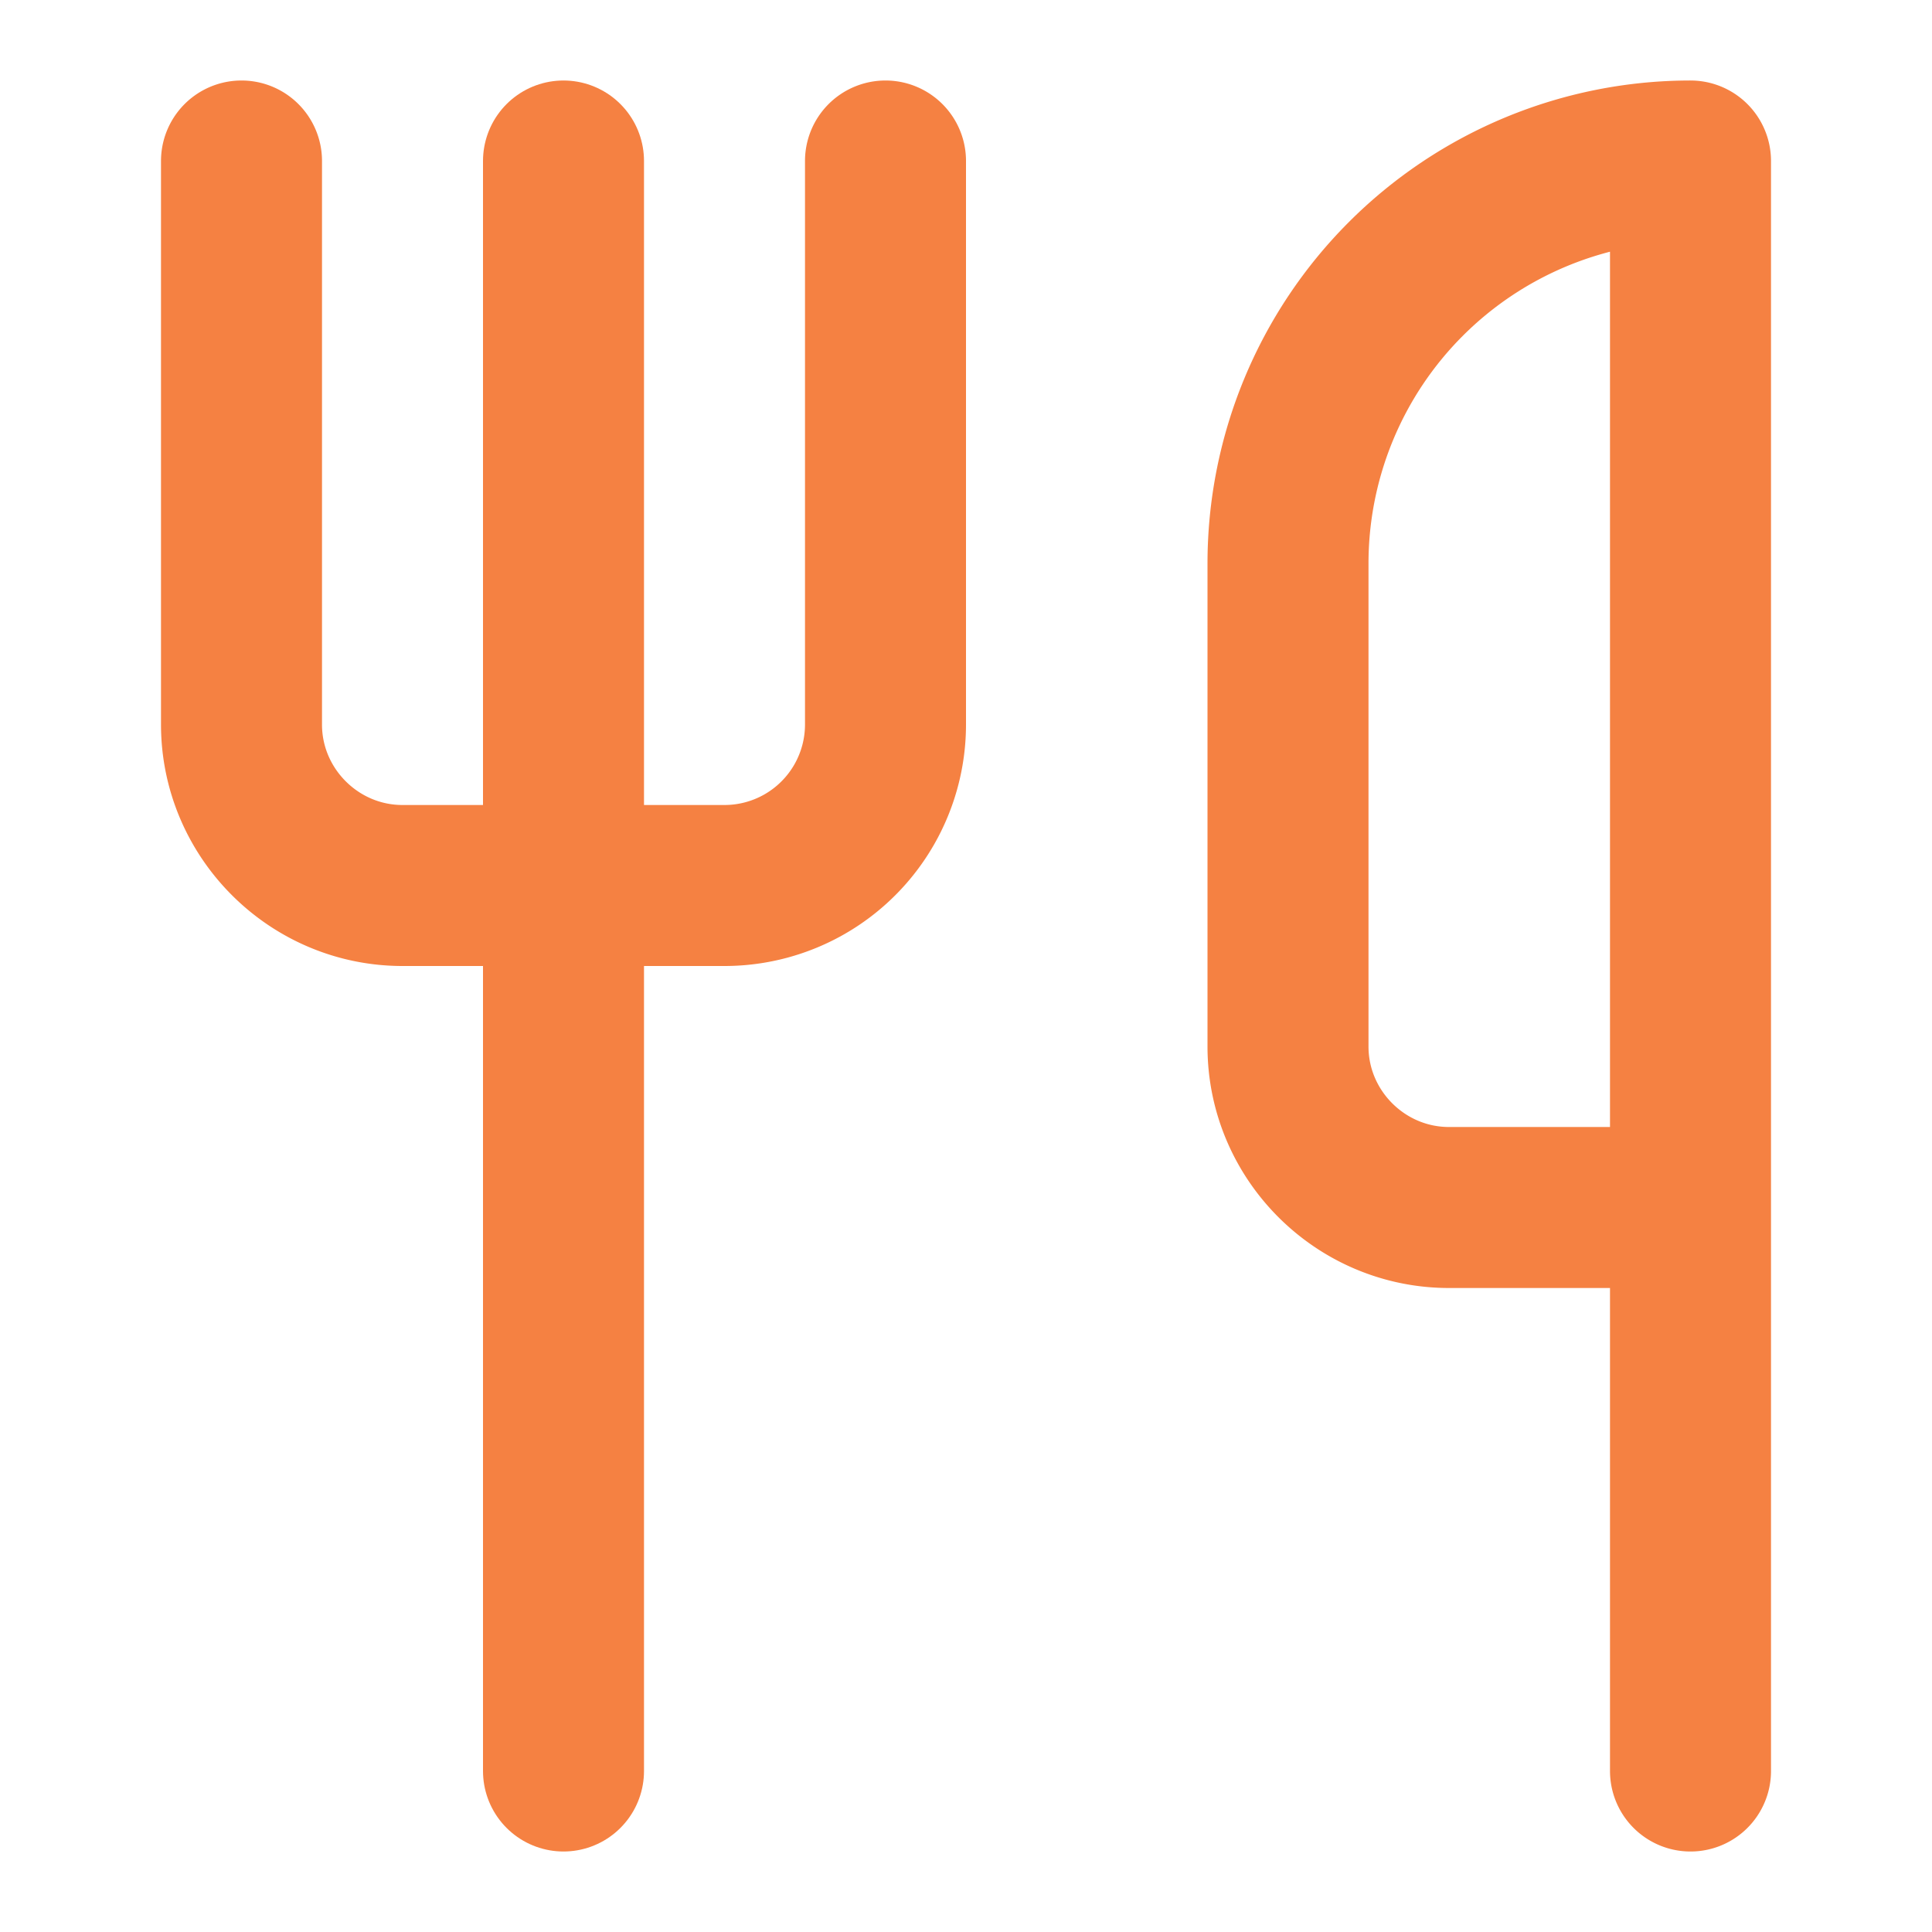 <svg xmlns="http://www.w3.org/2000/svg" width="24" height="24" 
     viewBox="0 0 24 24" fill="none" stroke="#f58142" stroke-width="2" 
     stroke-linecap="round" stroke-linejoin="round">
  <path d="M3 2v7c0 1.1.9 2 2 2h4a2 2 0 0 0 2-2V2"/>
  <path d="M7 2v20"/>
  <path d="M21 15V2a5 5 0 0 0-5 5v6c0 1.1.9 2 2 2h3Zm0 0v7"/>
</svg>
